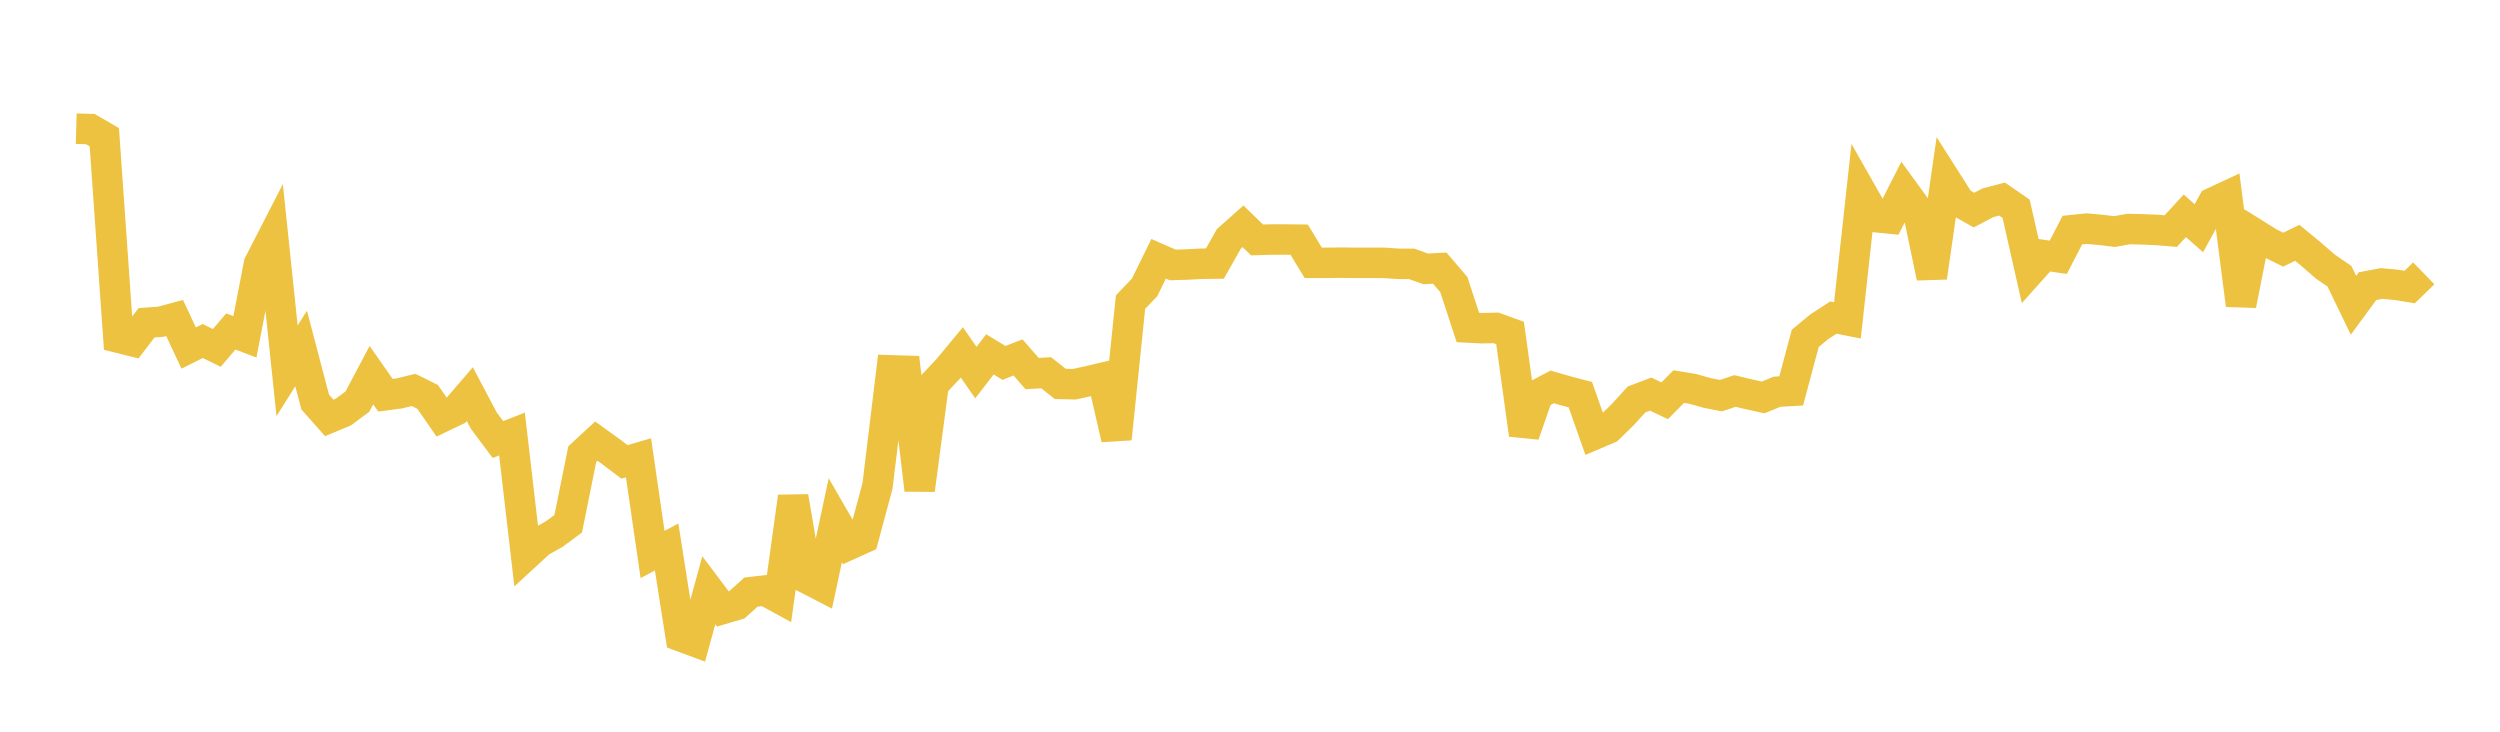 <svg width="164" height="48" xmlns="http://www.w3.org/2000/svg" xmlns:xlink="http://www.w3.org/1999/xlink"><path fill="none" stroke="rgb(237,194,64)" stroke-width="2" d="M5,8.441L5.922,8.467L6.844,9.003L7.766,22.154L8.689,22.384L9.611,21.177L10.533,21.108L11.455,20.86L12.377,22.831L13.299,22.371L14.222,22.823L15.144,21.744L16.066,22.096L16.988,17.317L17.91,15.522L18.832,24.323L19.754,22.862L20.677,26.373L21.599,27.416L22.521,27.031L23.443,26.349L24.365,24.608L25.287,25.928L26.21,25.805L27.132,25.578L28.054,26.036L28.976,27.37L29.898,26.927L30.82,25.855L31.743,27.601L32.665,28.835L33.587,28.473L34.509,36.403L35.431,35.555L36.353,35.036L37.275,34.357L38.198,29.791L39.12,28.939L40.042,29.604L40.964,30.3L41.886,30.031L42.808,36.374L43.731,35.884L44.653,41.744L45.575,42.086L46.497,38.72L47.419,39.947L48.341,39.672L49.263,38.843L50.186,38.736L51.108,39.241L52.03,32.586L52.952,37.96L53.874,38.436L54.796,34.125L55.719,35.725L56.641,35.309L57.563,31.884L58.485,24.295L59.407,24.324L60.329,32.14L61.251,25.205L62.174,24.226L63.096,23.115L64.018,24.44L64.94,23.246L65.862,23.807L66.784,23.447L67.707,24.507L68.629,24.452L69.551,25.184L70.473,25.206L71.395,25.005L72.317,24.788L73.24,28.786L74.162,19.817L75.084,18.856L76.006,16.976L76.928,17.381L77.85,17.353L78.772,17.304L79.695,17.293L80.617,15.665L81.539,14.844L82.461,15.74L83.383,15.714L84.305,15.712L85.228,15.723L86.15,17.242L87.072,17.242L87.994,17.232L88.916,17.242L89.838,17.242L90.76,17.24L91.683,17.305L92.605,17.309L93.527,17.638L94.449,17.59L95.371,18.669L96.293,21.484L97.216,21.53L98.138,21.509L99.06,21.843L99.982,28.513L100.904,25.867L101.826,25.381L102.749,25.649L103.671,25.889L104.593,28.506L105.515,28.113L106.437,27.215L107.359,26.204L108.281,25.853L109.204,26.29L110.126,25.359L111.048,25.512L111.97,25.773L112.892,25.955L113.814,25.649L114.737,25.868L115.659,26.071L116.581,25.698L117.503,25.644L118.425,22.195L119.347,21.433L120.269,20.835L121.192,21.015L122.114,12.62L123.036,14.243L123.958,14.336L124.88,12.522L125.802,13.792L126.725,18.197L127.647,11.811L128.569,13.261L129.491,13.782L130.413,13.3L131.335,13.059L132.257,13.693L133.18,17.774L134.102,16.743L135.024,16.879L135.946,15.095L136.868,14.998L137.79,15.078L138.713,15.191L139.635,15.023L140.557,15.046L141.479,15.084L142.401,15.16L143.323,14.158L144.246,14.971L145.168,13.29L146.09,12.86L147.012,20.011L147.934,15.346L148.856,15.923L149.778,16.378L150.701,15.928L151.623,16.687L152.545,17.489L153.467,18.123L154.389,20.025L155.311,18.77L156.234,18.597L157.156,18.682L158.078,18.828L159,17.932"></path></svg>